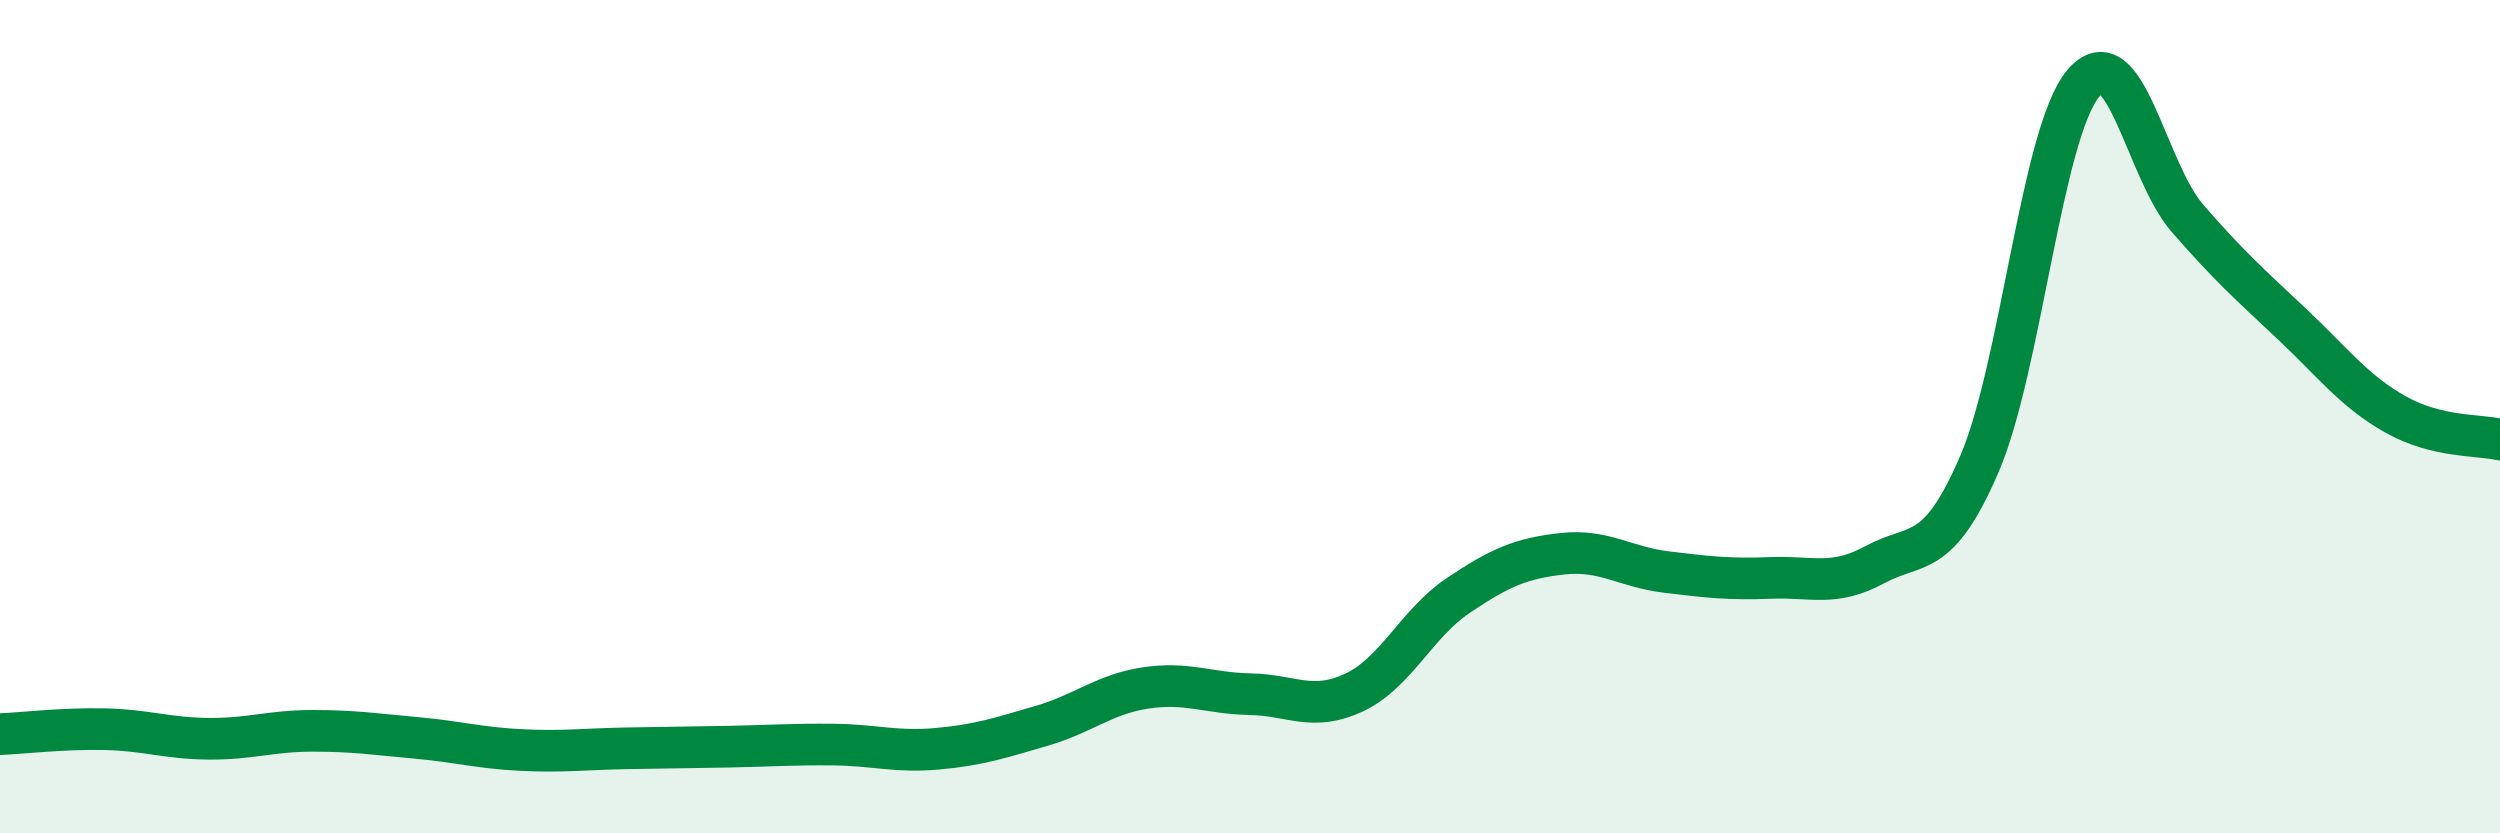 
    <svg width="60" height="20" viewBox="0 0 60 20" xmlns="http://www.w3.org/2000/svg">
      <path
        d="M 0,17.62 C 0.5,17.6 1.5,17.48 2.5,17.5 C 3.5,17.52 4,17.72 5,17.73 C 6,17.74 6.5,17.54 7.5,17.54 C 8.5,17.54 9,17.62 10,17.71 C 11,17.8 11.5,17.95 12.5,18 C 13.5,18.05 14,17.98 15,17.96 C 16,17.94 16.5,17.94 17.5,17.92 C 18.5,17.9 19,17.86 20,17.87 C 21,17.88 21.5,18.06 22.5,17.97 C 23.5,17.88 24,17.71 25,17.42 C 26,17.13 26.5,16.66 27.5,16.51 C 28.5,16.36 29,16.64 30,16.66 C 31,16.68 31.5,17.09 32.5,16.62 C 33.5,16.15 34,14.96 35,14.29 C 36,13.62 36.5,13.4 37.5,13.29 C 38.5,13.18 39,13.61 40,13.73 C 41,13.85 41.5,13.91 42.5,13.87 C 43.5,13.83 44,14.09 45,13.55 C 46,13.01 46.5,13.46 47.5,11.15 C 48.5,8.84 49,3.18 50,2 C 51,0.82 51.5,4.09 52.5,5.24 C 53.5,6.39 54,6.83 55,7.77 C 56,8.71 56.5,9.39 57.5,9.95 C 58.5,10.51 59.5,10.43 60,10.55L60 20L0 20Z"
        fill="#008740"
        opacity="0.1"
        stroke-linecap="round"
        stroke-linejoin="round"
      />
      <path
        d="M 0,17.62 C 0.5,17.6 1.5,17.48 2.5,17.5 C 3.5,17.52 4,17.72 5,17.73 C 6,17.74 6.5,17.54 7.5,17.54 C 8.5,17.54 9,17.62 10,17.71 C 11,17.8 11.5,17.95 12.5,18 C 13.5,18.05 14,17.98 15,17.96 C 16,17.94 16.5,17.94 17.5,17.92 C 18.5,17.9 19,17.86 20,17.87 C 21,17.88 21.5,18.06 22.5,17.97 C 23.5,17.88 24,17.71 25,17.42 C 26,17.13 26.5,16.66 27.5,16.51 C 28.5,16.36 29,16.64 30,16.66 C 31,16.68 31.5,17.09 32.5,16.62 C 33.5,16.15 34,14.96 35,14.29 C 36,13.62 36.5,13.4 37.5,13.29 C 38.5,13.18 39,13.61 40,13.73 C 41,13.85 41.5,13.91 42.5,13.87 C 43.5,13.83 44,14.09 45,13.55 C 46,13.01 46.5,13.46 47.5,11.15 C 48.5,8.84 49,3.18 50,2 C 51,0.82 51.5,4.09 52.5,5.24 C 53.5,6.39 54,6.83 55,7.77 C 56,8.71 56.5,9.39 57.5,9.95 C 58.5,10.51 59.5,10.43 60,10.55"
        stroke="#008740"
        stroke-width="1"
        fill="none"
        stroke-linecap="round"
        stroke-linejoin="round"
      />
    </svg>
  